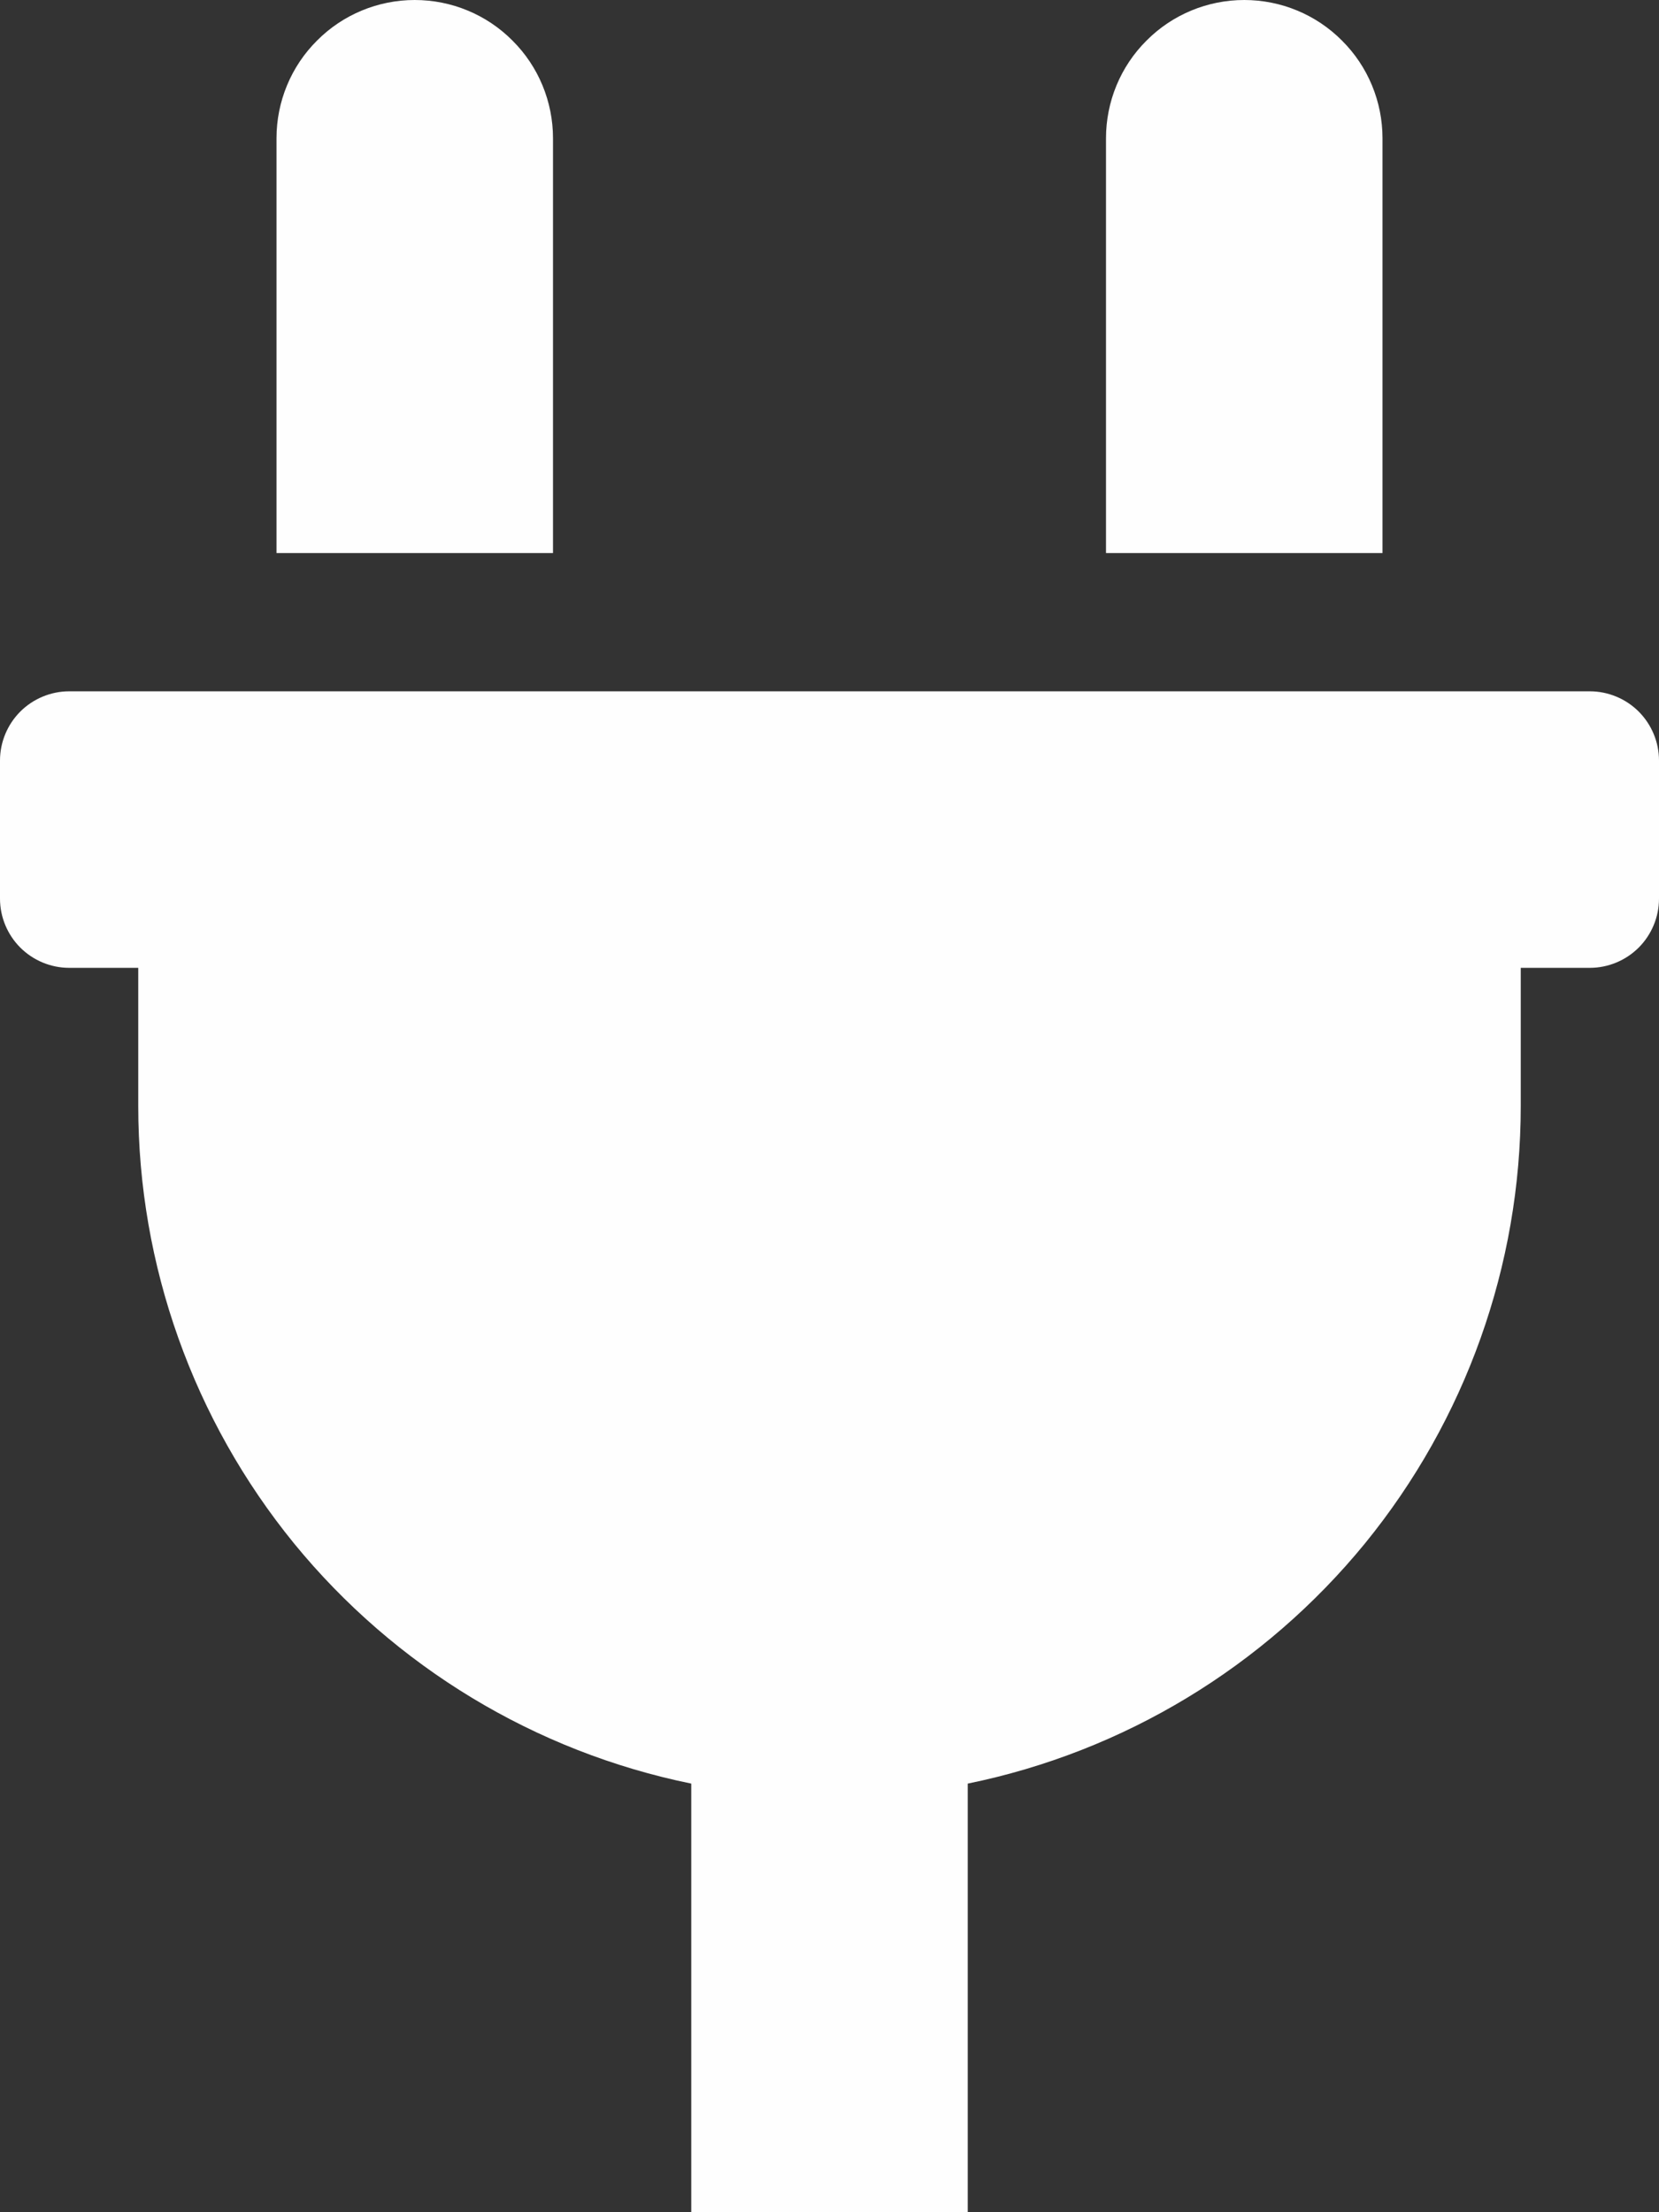 <svg width="9" height="12" viewBox="0 0 9 12" fill="none" xmlns="http://www.w3.org/2000/svg">
<rect x="0" y="0" width="9" height="12" fill="#333333" stroke="none"/>
<path d="M7.5 0.75C7.5 0.551 7.421 0.36 7.28 0.22C7.14 0.079 6.949 0 6.75 0C6.551 0 6.36 0.079 6.22 0.22C6.079 0.36 6 0.551 6 0.75V3H7.5V0.75ZM8.625 3.75H0.375C0.276 3.75 0.18 3.79 0.11 3.86C0.04 3.93 0 4.026 0 4.125L0 4.875C0 4.974 0.04 5.07 0.11 5.14C0.18 5.21 0.276 5.25 0.375 5.25H0.75V6C0.75 6.864 1.049 7.702 1.595 8.372C2.142 9.041 2.903 9.502 3.75 9.675V12H5.25V9.675C6.097 9.502 6.858 9.041 7.405 8.372C7.951 7.702 8.25 6.864 8.25 6V5.25H8.625C8.724 5.25 8.82 5.21 8.89 5.14C8.96 5.07 9 4.974 9 4.875V4.125C9 4.026 8.96 3.93 8.89 3.86C8.82 3.79 8.724 3.75 8.625 3.75ZM3 0.75C3 0.551 2.921 0.36 2.78 0.22C2.64 0.079 2.449 0 2.25 0C2.051 0 1.86 0.079 1.72 0.22C1.579 0.36 1.5 0.551 1.5 0.75V3H3V0.75Z" fill="#FEFEFE"/>
</svg>
